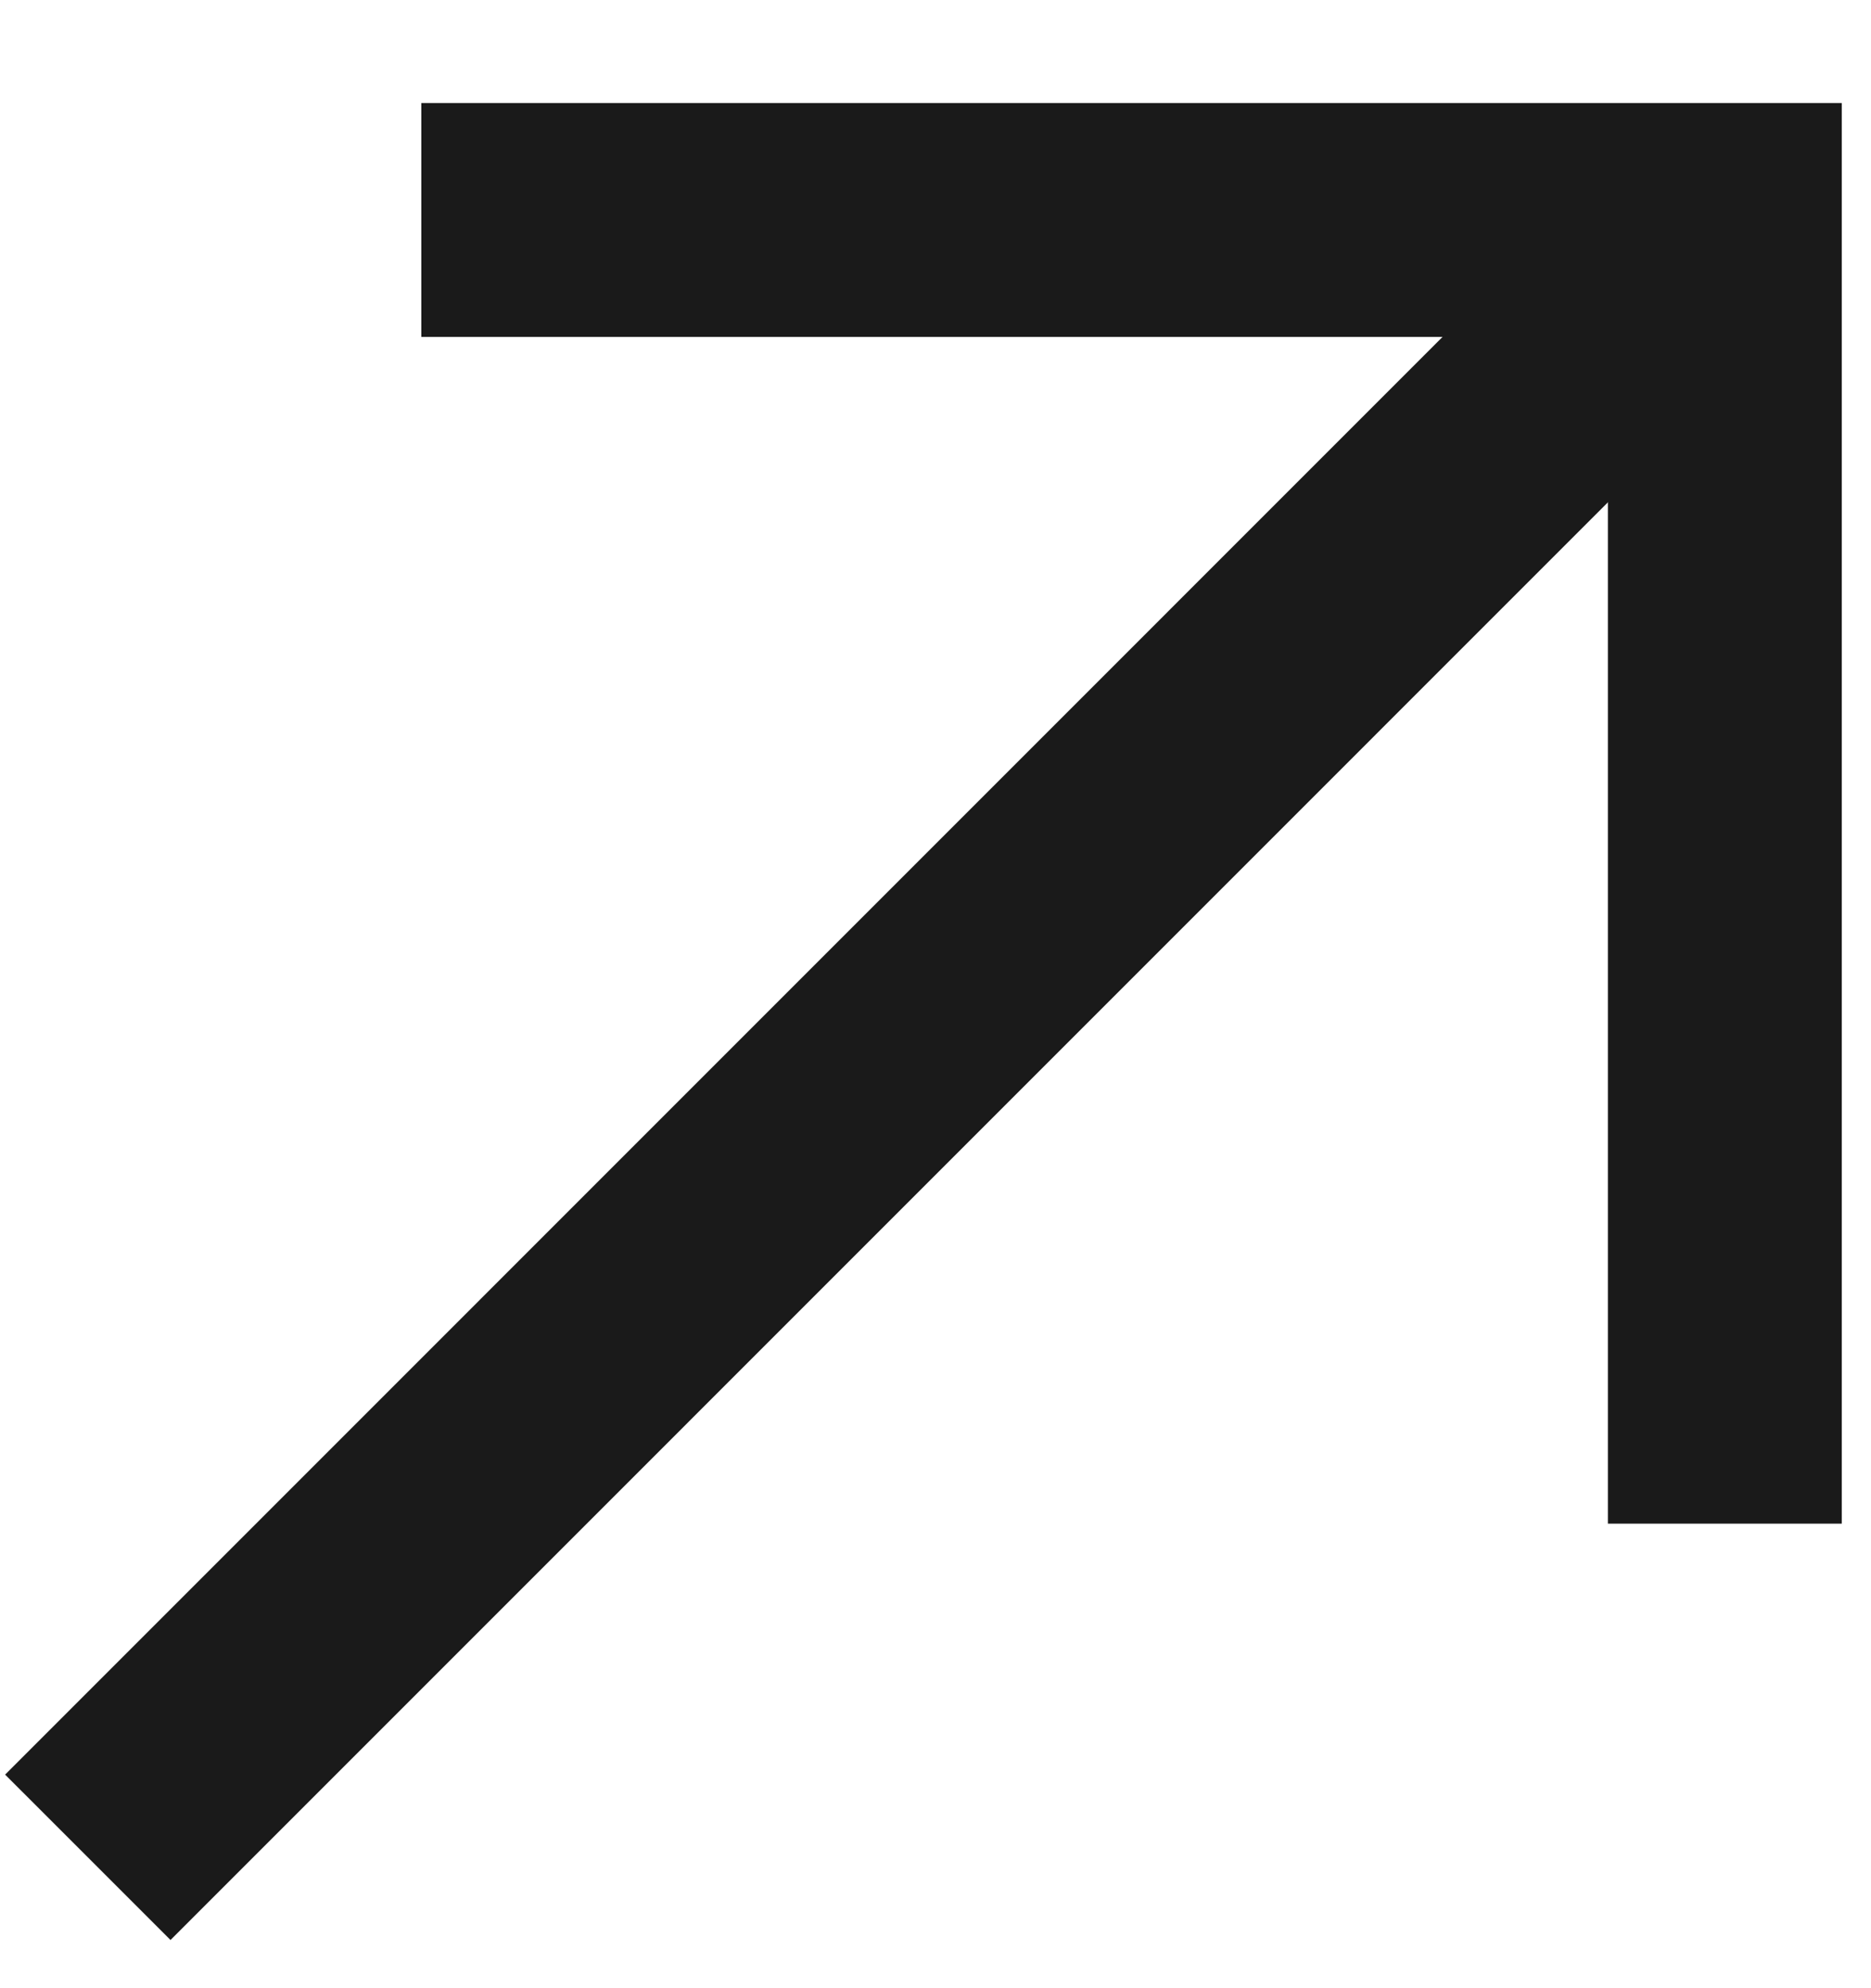 <svg width="16" height="17" viewBox="0 0 16 17" fill="none" xmlns="http://www.w3.org/2000/svg">
<path d="M14.536 2.095L0.751 15.881" stroke="#1A1A1A" stroke-width="2" stroke-miterlimit="10"/>
<path d="M14.75 13.028V1.881H3.603" stroke="#1A1A1A" stroke-width="2" stroke-miterlimit="10"/>
</svg>
